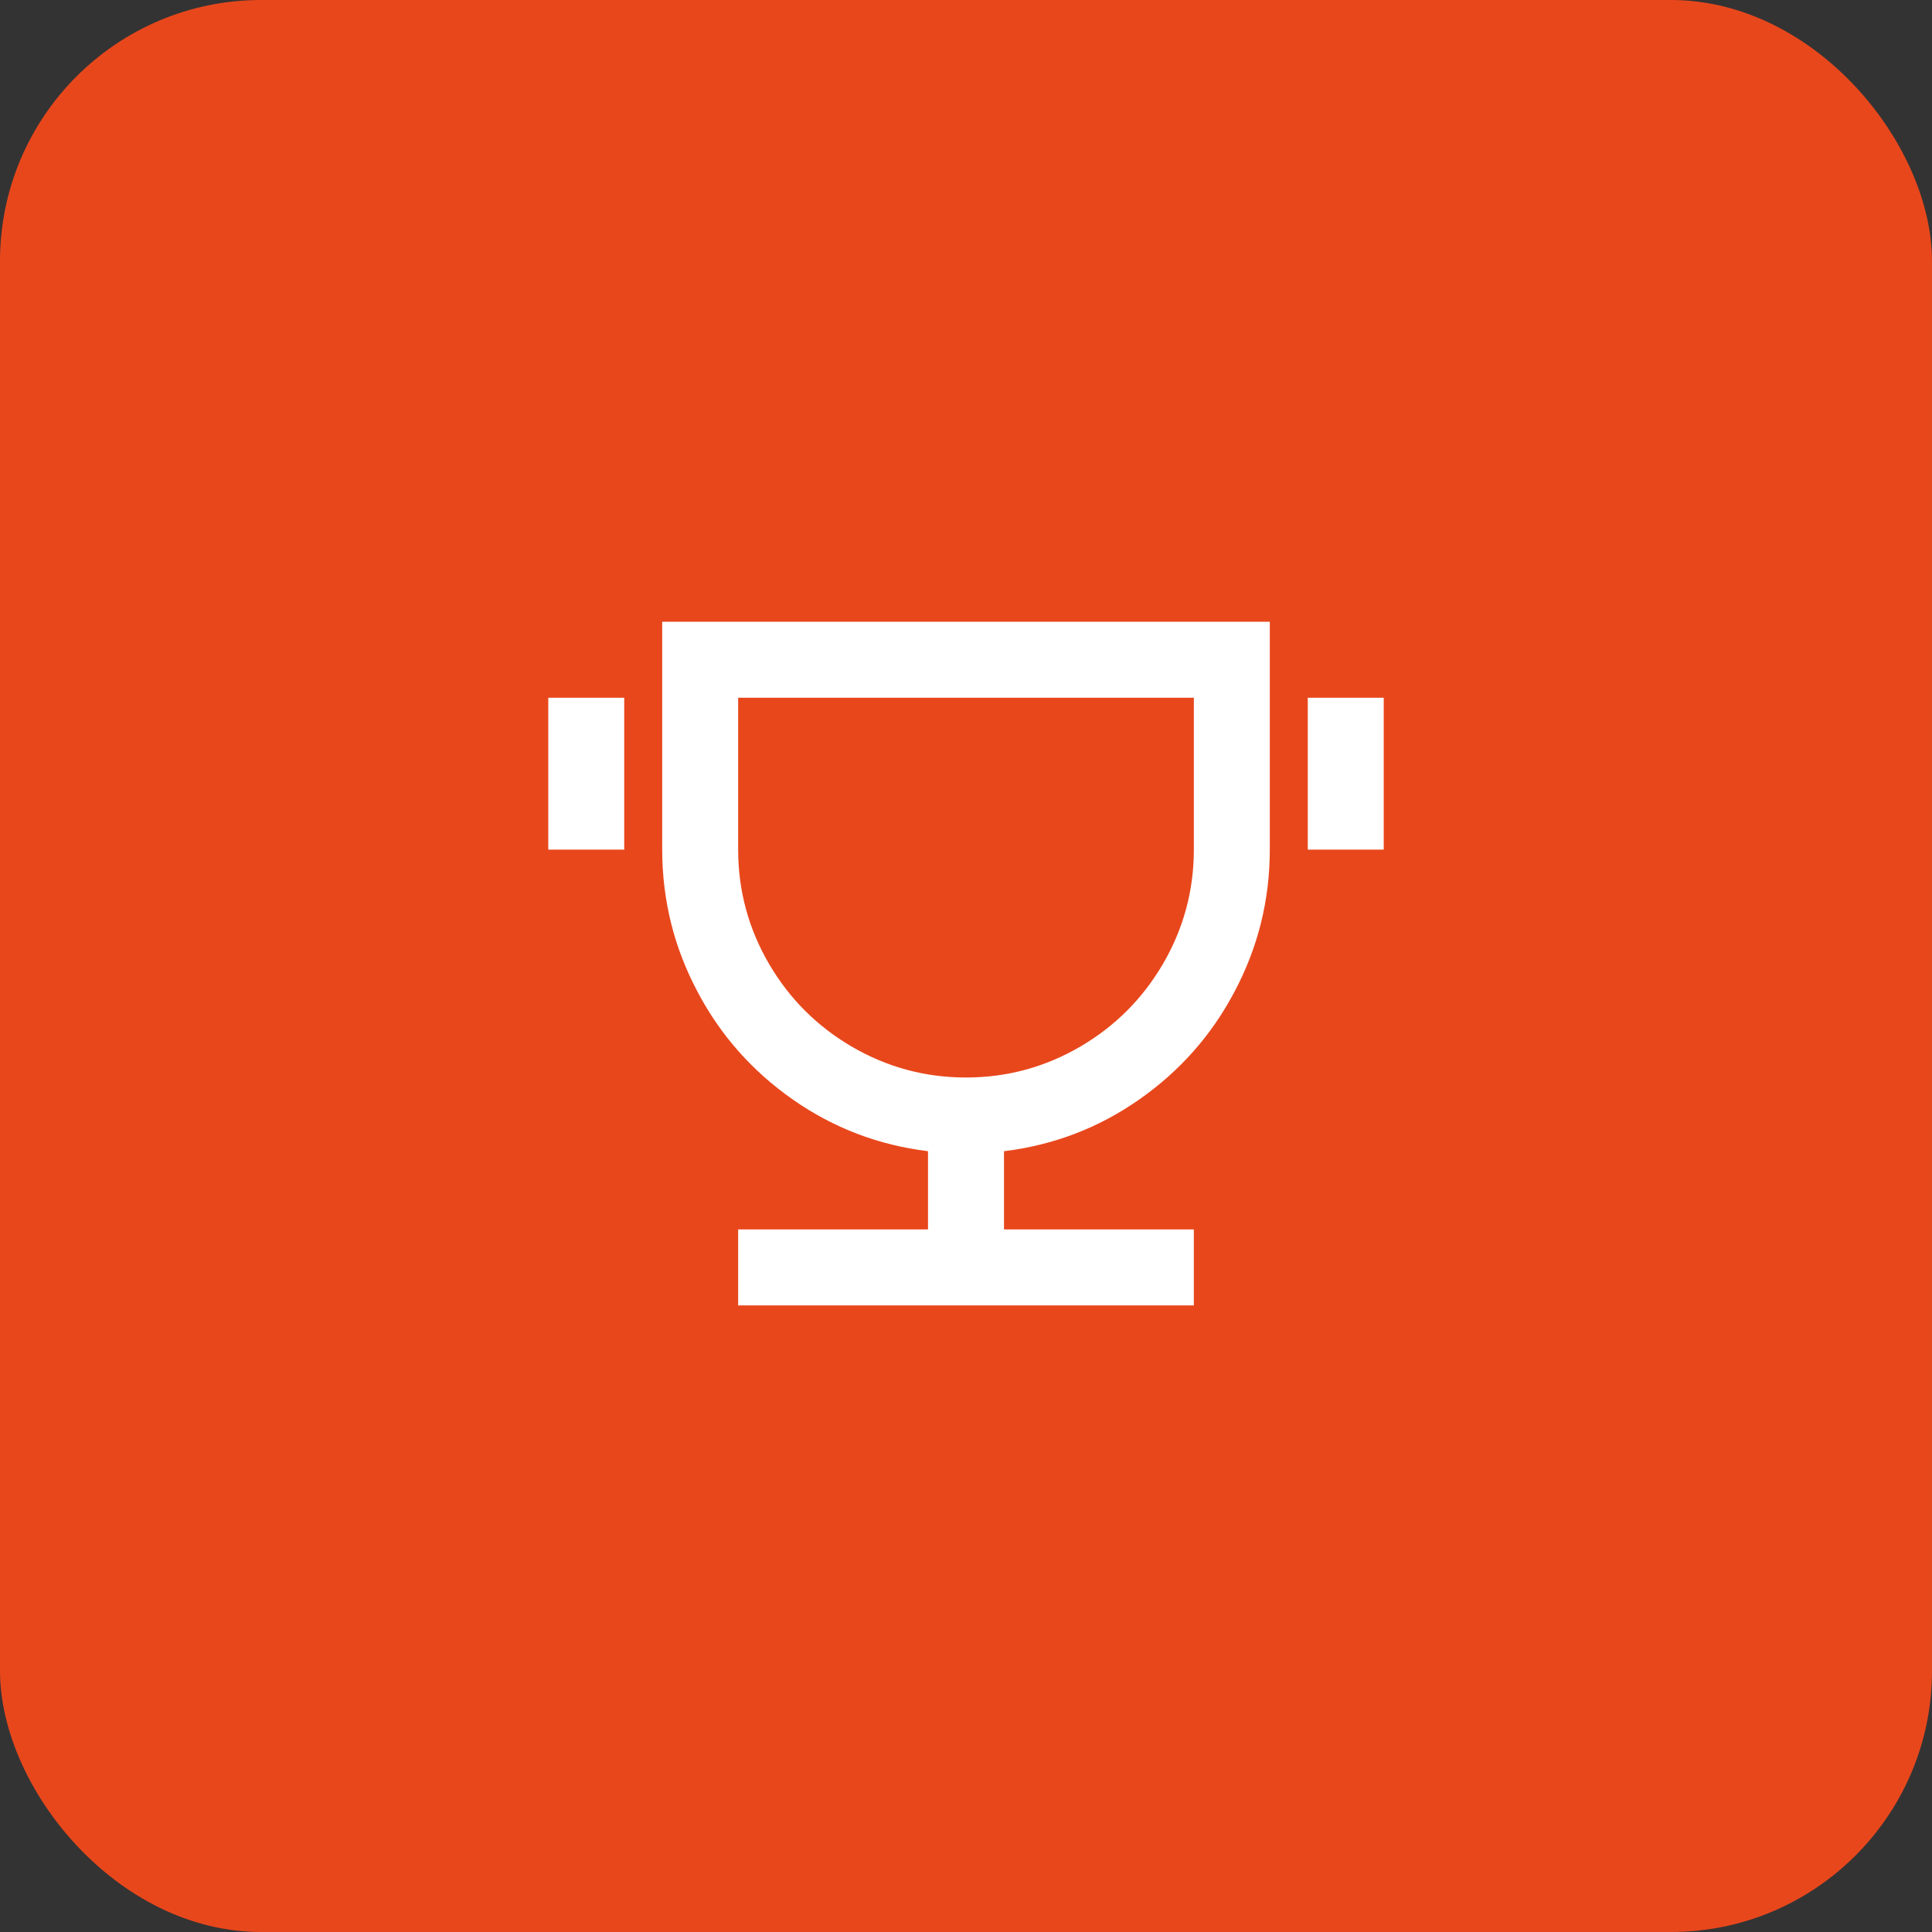 <svg xmlns="http://www.w3.org/2000/svg" width="74" height="74" viewBox="0 0 74 74" fill="none"><rect x="0" y="0" width="74" height="74" fill="#333333" stroke="none"/><rect width="74" height="74" rx="10" fill="#E8471C"></rect><path d="M38.455 44.094V47.09H45.727V50H28.273V47.09H35.545V44.094C33.645 43.861 31.919 43.201 30.367 42.115C28.816 41.029 27.604 39.661 26.731 38.013C25.819 36.306 25.364 34.482 25.364 32.543V23.814H48.636V32.543C48.636 34.482 48.181 36.306 47.269 38.013C46.396 39.661 45.184 41.029 43.633 42.115C42.081 43.201 40.355 43.861 38.455 44.094ZM28.273 26.724V32.543C28.273 34.114 28.67 35.578 29.465 36.936C30.241 38.255 31.288 39.303 32.607 40.078C33.965 40.874 35.429 41.271 37 41.271C38.571 41.271 40.035 40.874 41.393 40.078C42.712 39.303 43.759 38.255 44.535 36.936C45.33 35.578 45.727 34.114 45.727 32.543V26.724H28.273ZM21 26.724H23.909V32.543H21V26.724ZM50.091 26.724H53V32.543H50.091V26.724Z" fill="white"></path></svg>